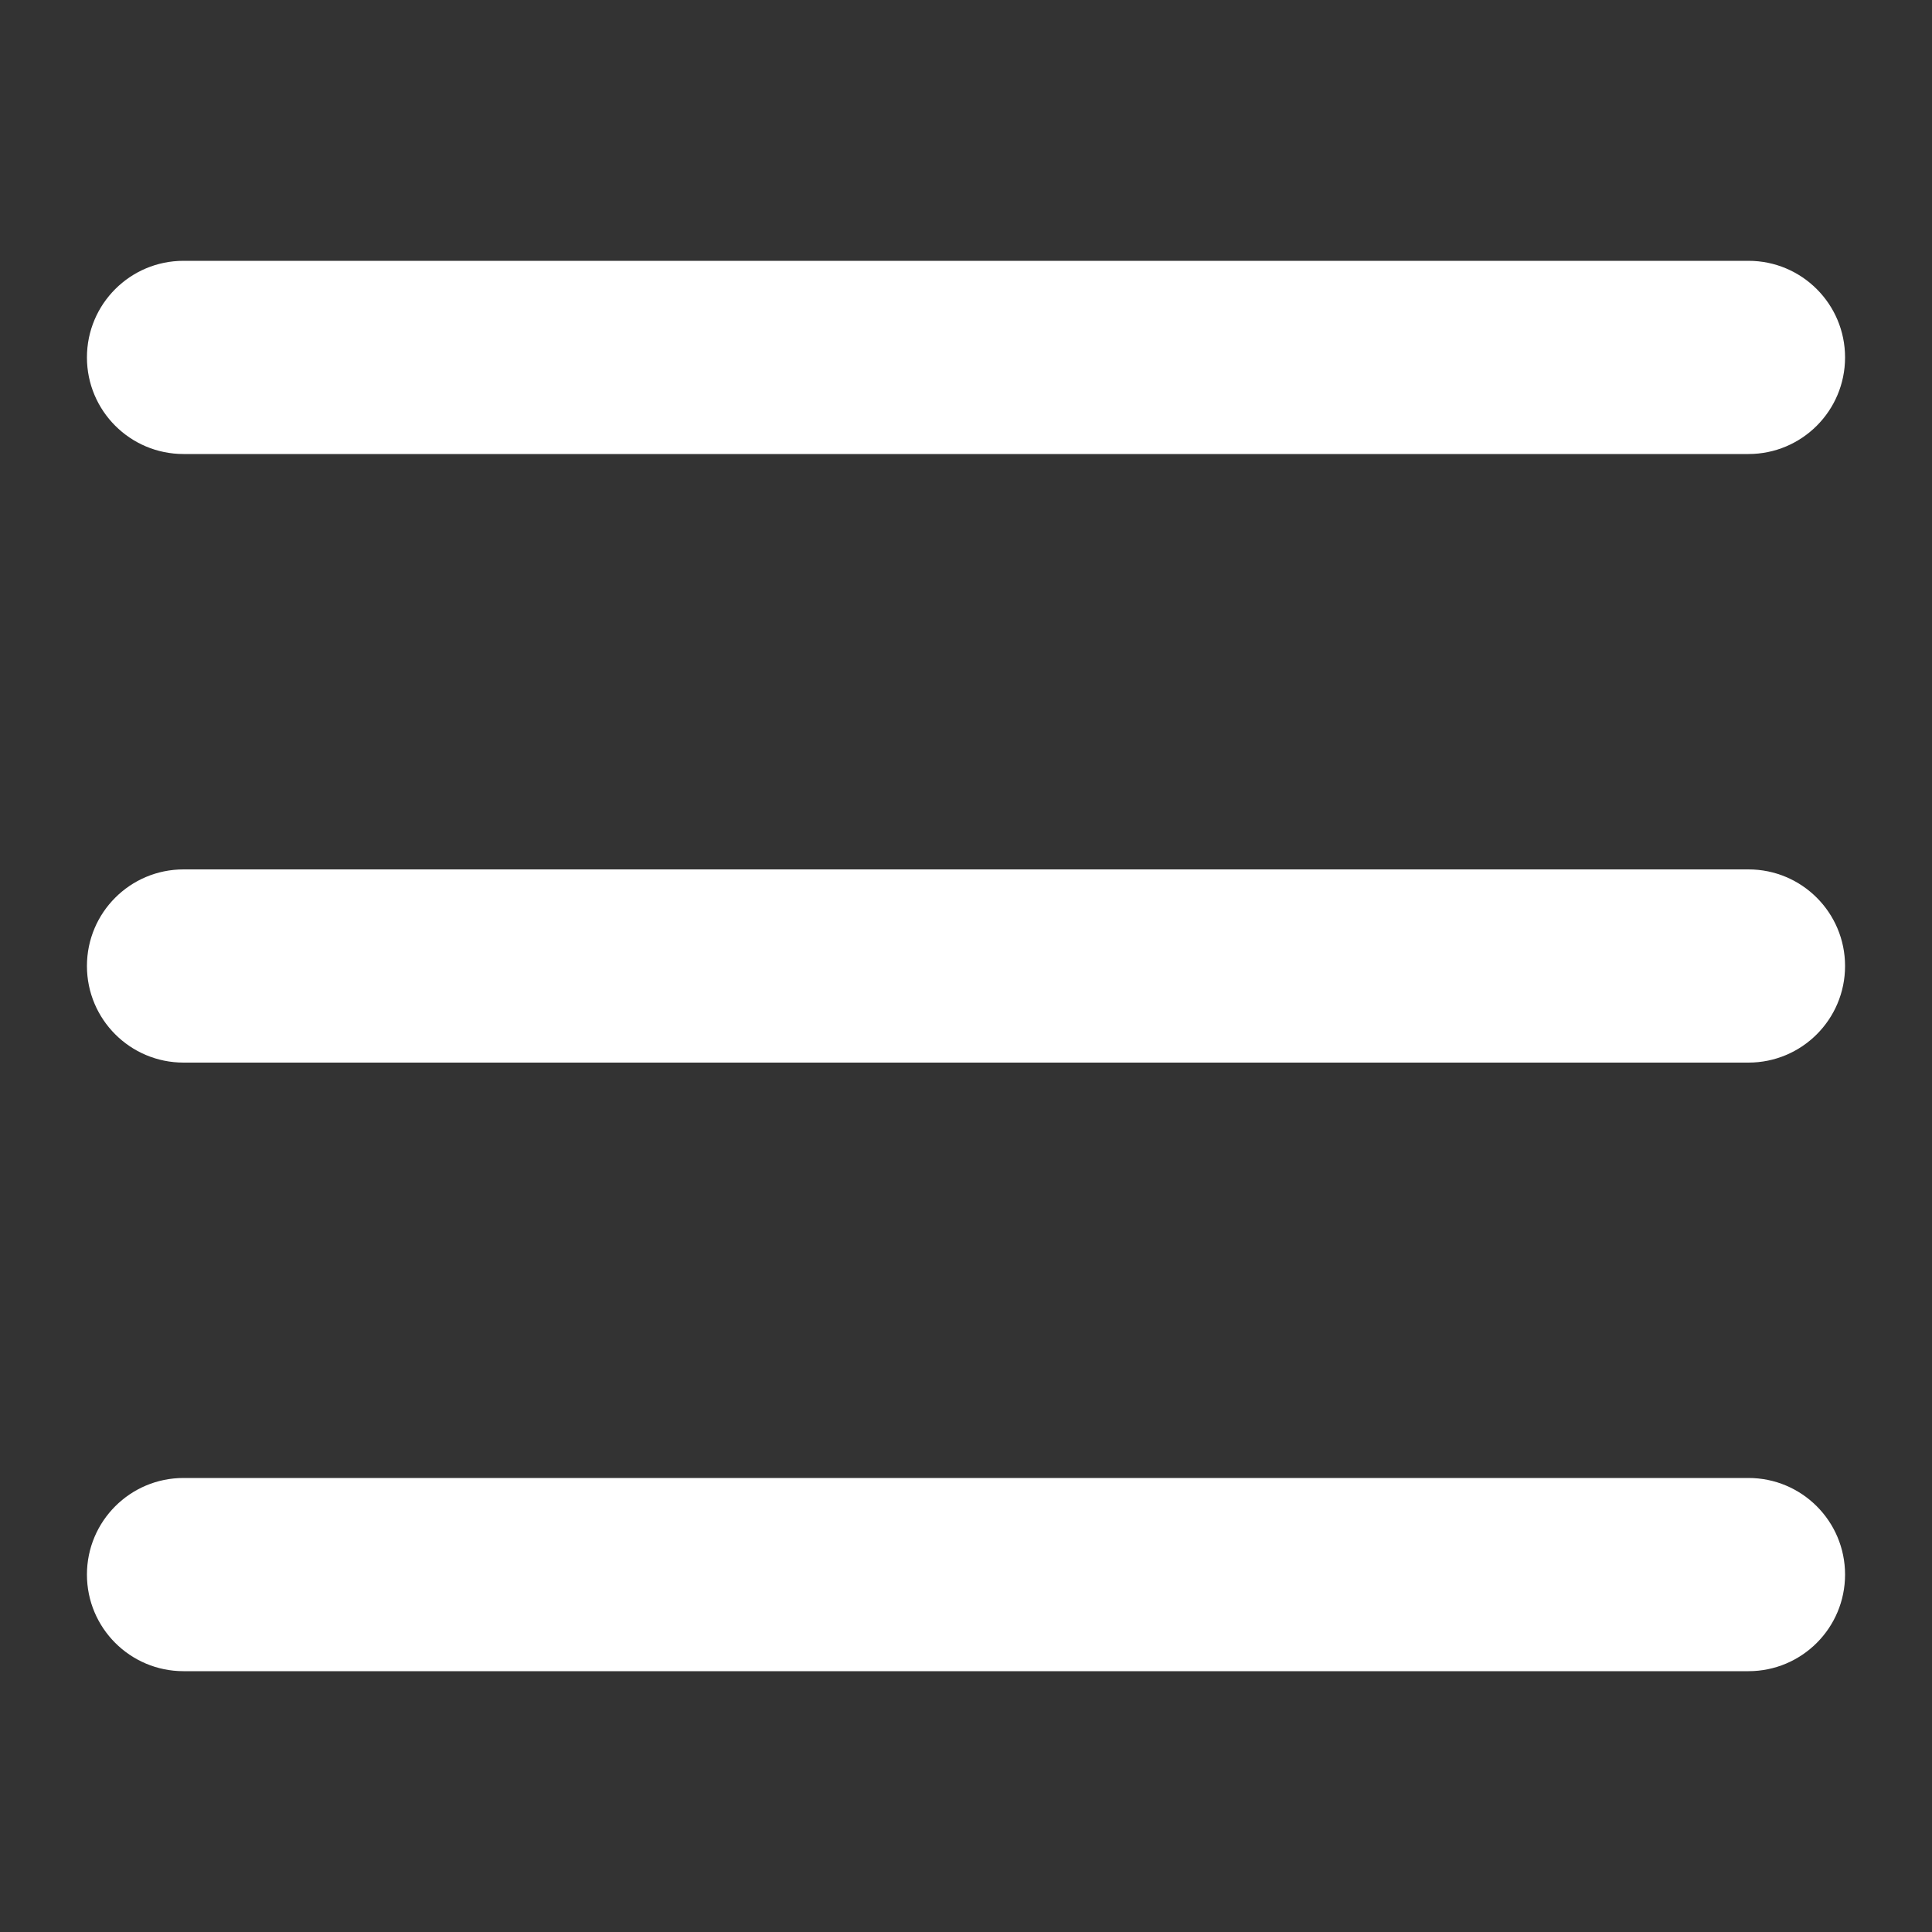 <svg width="16" height="16" viewBox="0 0 16 16" fill="none" xmlns="http://www.w3.org/2000/svg">
<rect x="0" y="0" width="16" height="16" fill="#333333" stroke="none"/>
<g id="Menu">
<g id="Icon">
<path fill-rule="evenodd" clip-rule="evenodd" d="M0.72 2.96C0.72 2.518 1.078 2.16 1.52 2.16H14.48C14.922 2.16 15.28 2.518 15.28 2.96C15.28 3.402 14.922 3.76 14.48 3.76H1.52C1.078 3.76 0.72 3.402 0.72 2.96Z" fill="white"/>
<path fill-rule="evenodd" clip-rule="evenodd" d="M0.72 8C0.72 7.558 1.078 7.2 1.52 7.2H14.48C14.922 7.2 15.28 7.558 15.28 8C15.28 8.442 14.922 8.8 14.48 8.8H1.52C1.078 8.8 0.72 8.442 0.72 8Z" fill="white"/>
<path fill-rule="evenodd" clip-rule="evenodd" d="M0.72 13.04C0.72 12.598 1.078 12.24 1.52 12.24H14.48C14.922 12.24 15.28 12.598 15.28 13.04C15.28 13.482 14.922 13.84 14.48 13.84H1.52C1.078 13.84 0.72 13.482 0.72 13.04Z" fill="white"/>
</g>
</g>
</svg>
